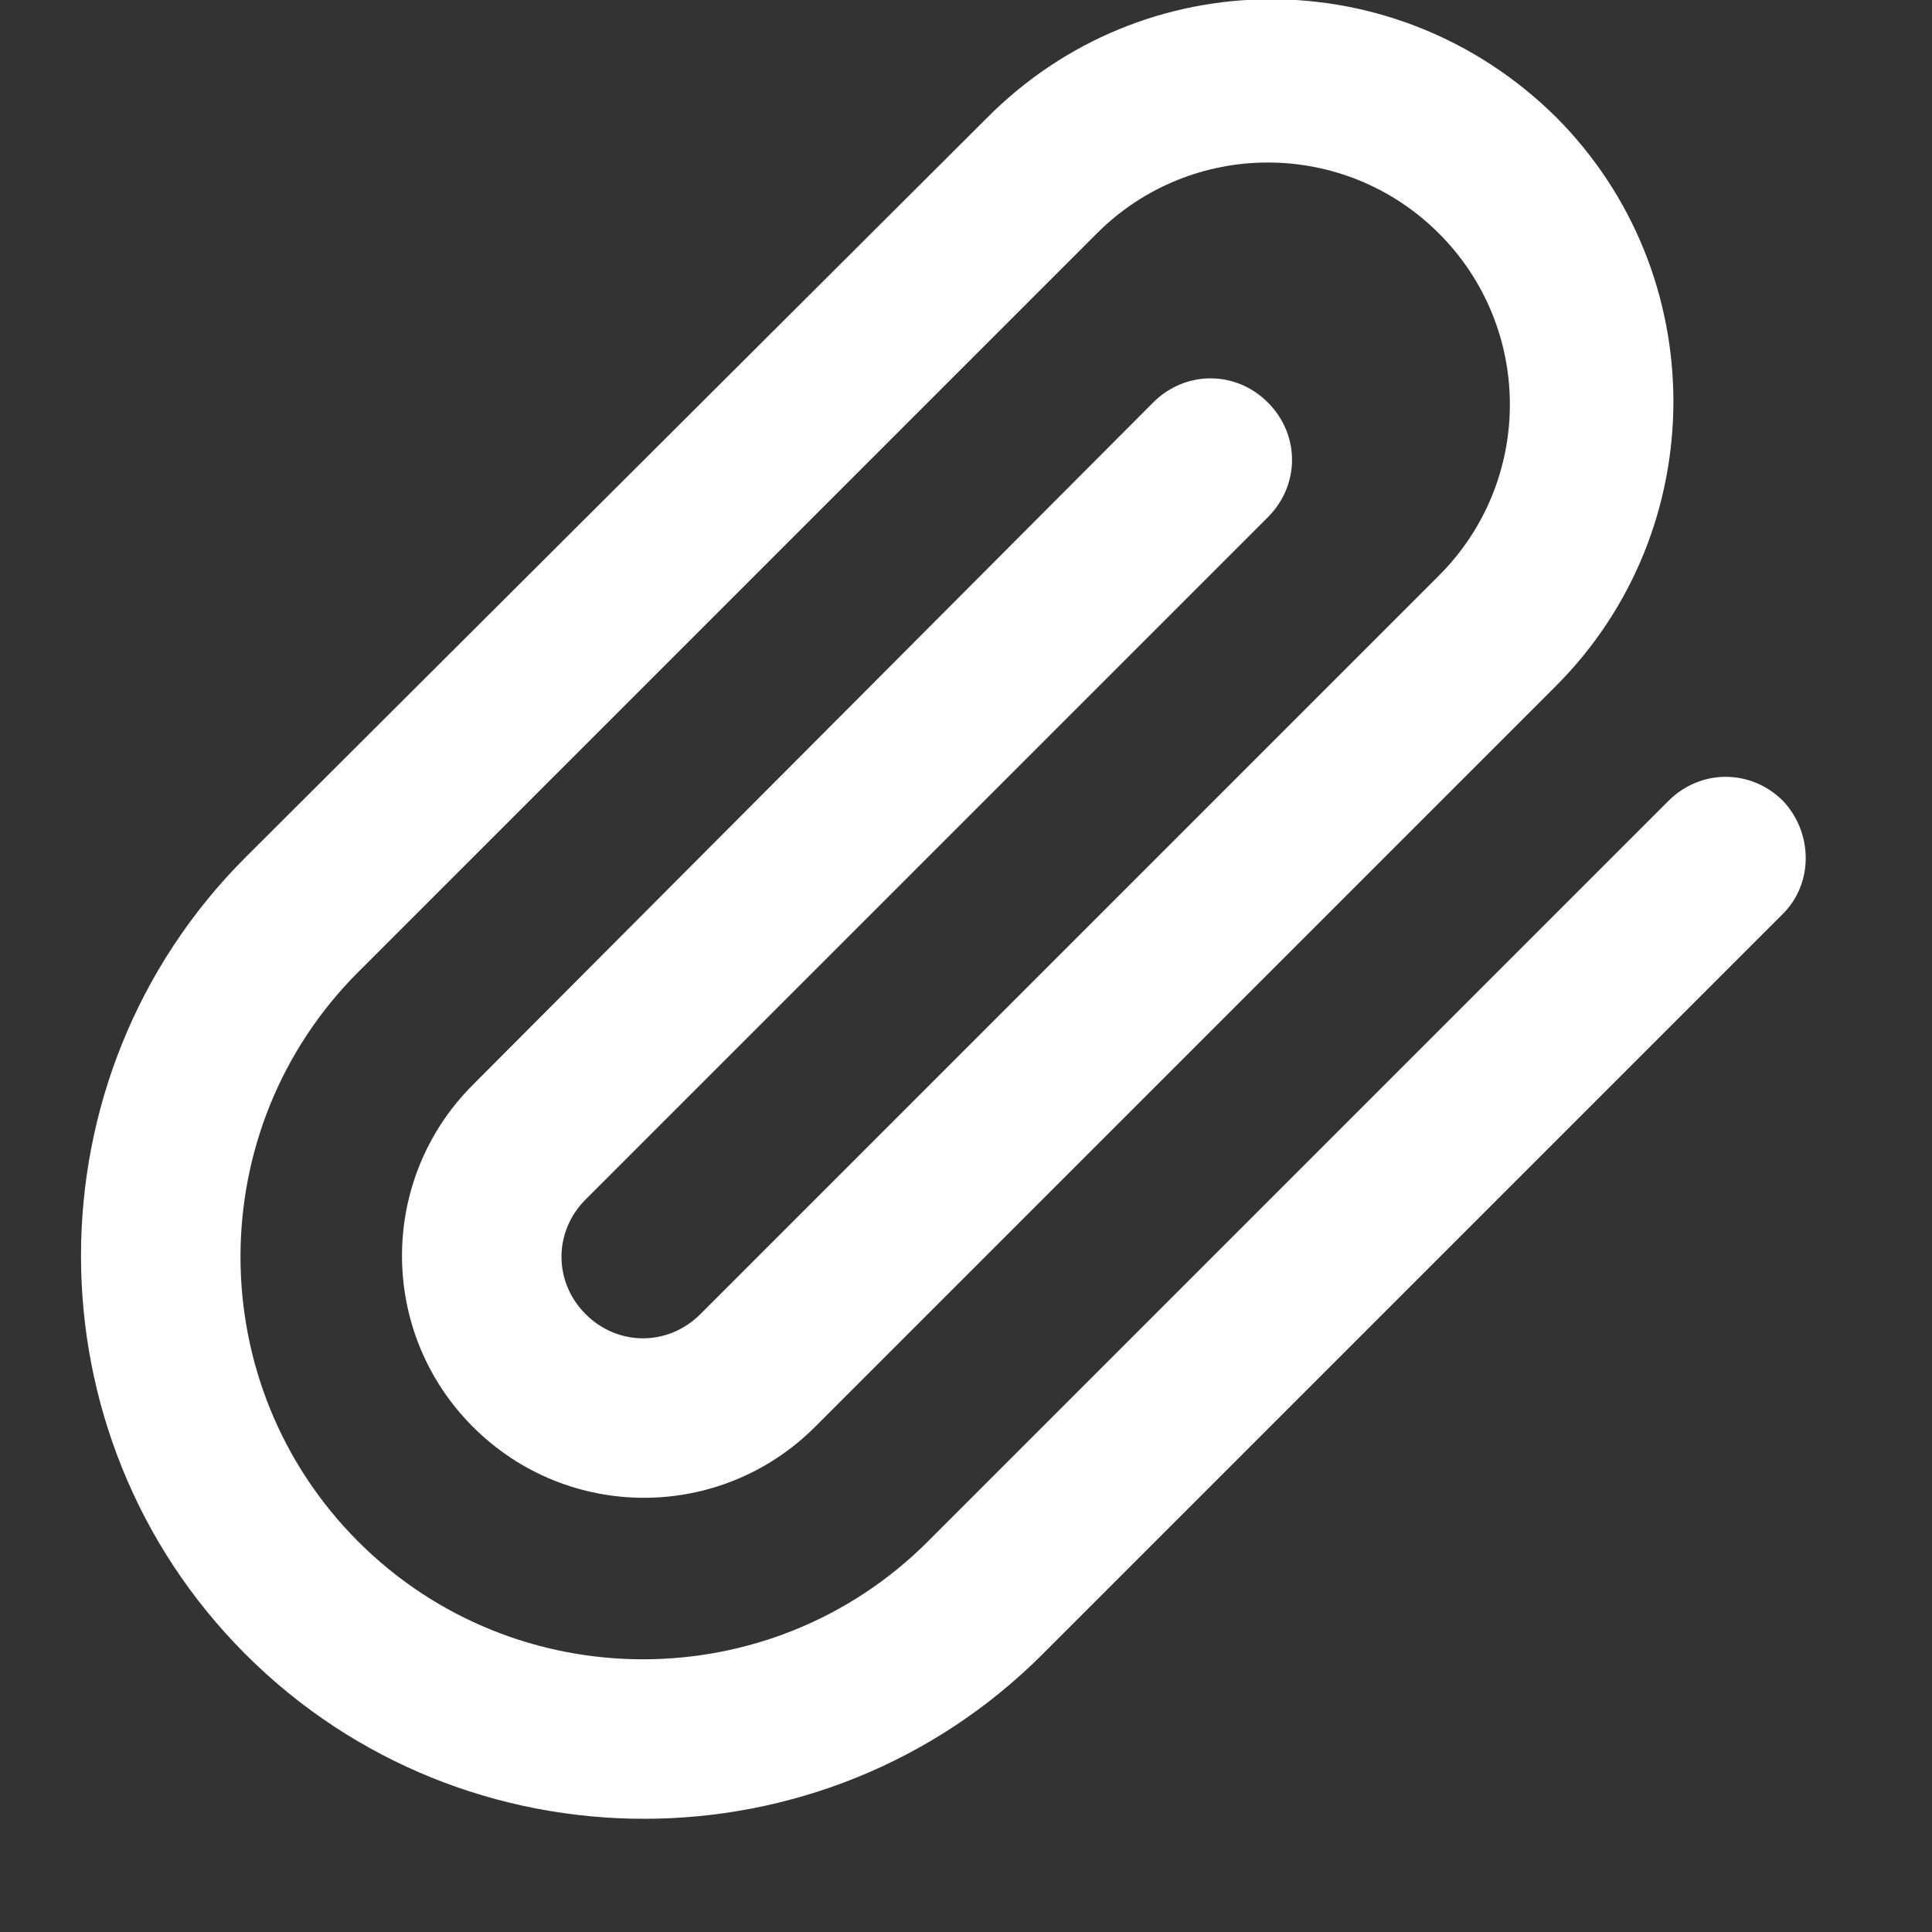 <?xml version="1.0" encoding="utf-8"?>
<!-- Generator: Adobe Illustrator 19.2.0, SVG Export Plug-In . SVG Version: 6.00 Build 0)  -->
<svg version="1.1" id="paper_clip" xmlns="http://www.w3.org/2000/svg" xmlns:xlink="http://www.w3.org/1999/xlink" x="0px" y="0px"
	 viewBox="0 0 96 96" style="enable-background:new 0 0 96 96;" xml:space="preserve">
<rect x="0" y="0" width="96" height="96" fill="#333333" stroke="none"/>
<style type="text/css">
	.st0{fill:#FFFFFF;}
</style>
<path class="st0" d="M88.6,39.8c-1.6-1.6-4.1-1.6-5.7,0L60,62.7L46.1,76.6h0c-7.8,7.8-20.5,7.8-28.3,0s-7.8-20.5,0-28.3c0,0,0,0,0,0
	l13.8-13.8l11.6-11.6l11.3-11.3c4.7-4.7,12.3-4.7,17,0c4.7,4.7,4.7,12.3,0,17L60.3,39.8L42.8,57.3l-8,8c-1.6,1.6-4.1,1.6-5.7,0
	c-1.6-1.6-1.6-4.1,0-5.7l8-8l25.9-25.9c1.6-1.6,1.6-4.1,0-5.7c-1.6-1.6-4.1-1.6-5.7,0L23.5,53.9c-4.7,4.7-4.7,12.3,0,17
	c4.7,4.7,12.3,4.7,17,0l36.8-36.8h0c7.8-7.8,7.8-20.5,0-28.3C69.4-2,56.8-2,49,5.9c0,0,0,0,0,0L12.2,42.6c0,0,0,0,0,0
	c-10.9,10.9-10.9,28.7,0,39.6c10.9,10.9,28.7,10.9,39.6,0l36.8-36.8C90.1,43.9,90.1,41.4,88.6,39.8z"/>
</svg>
